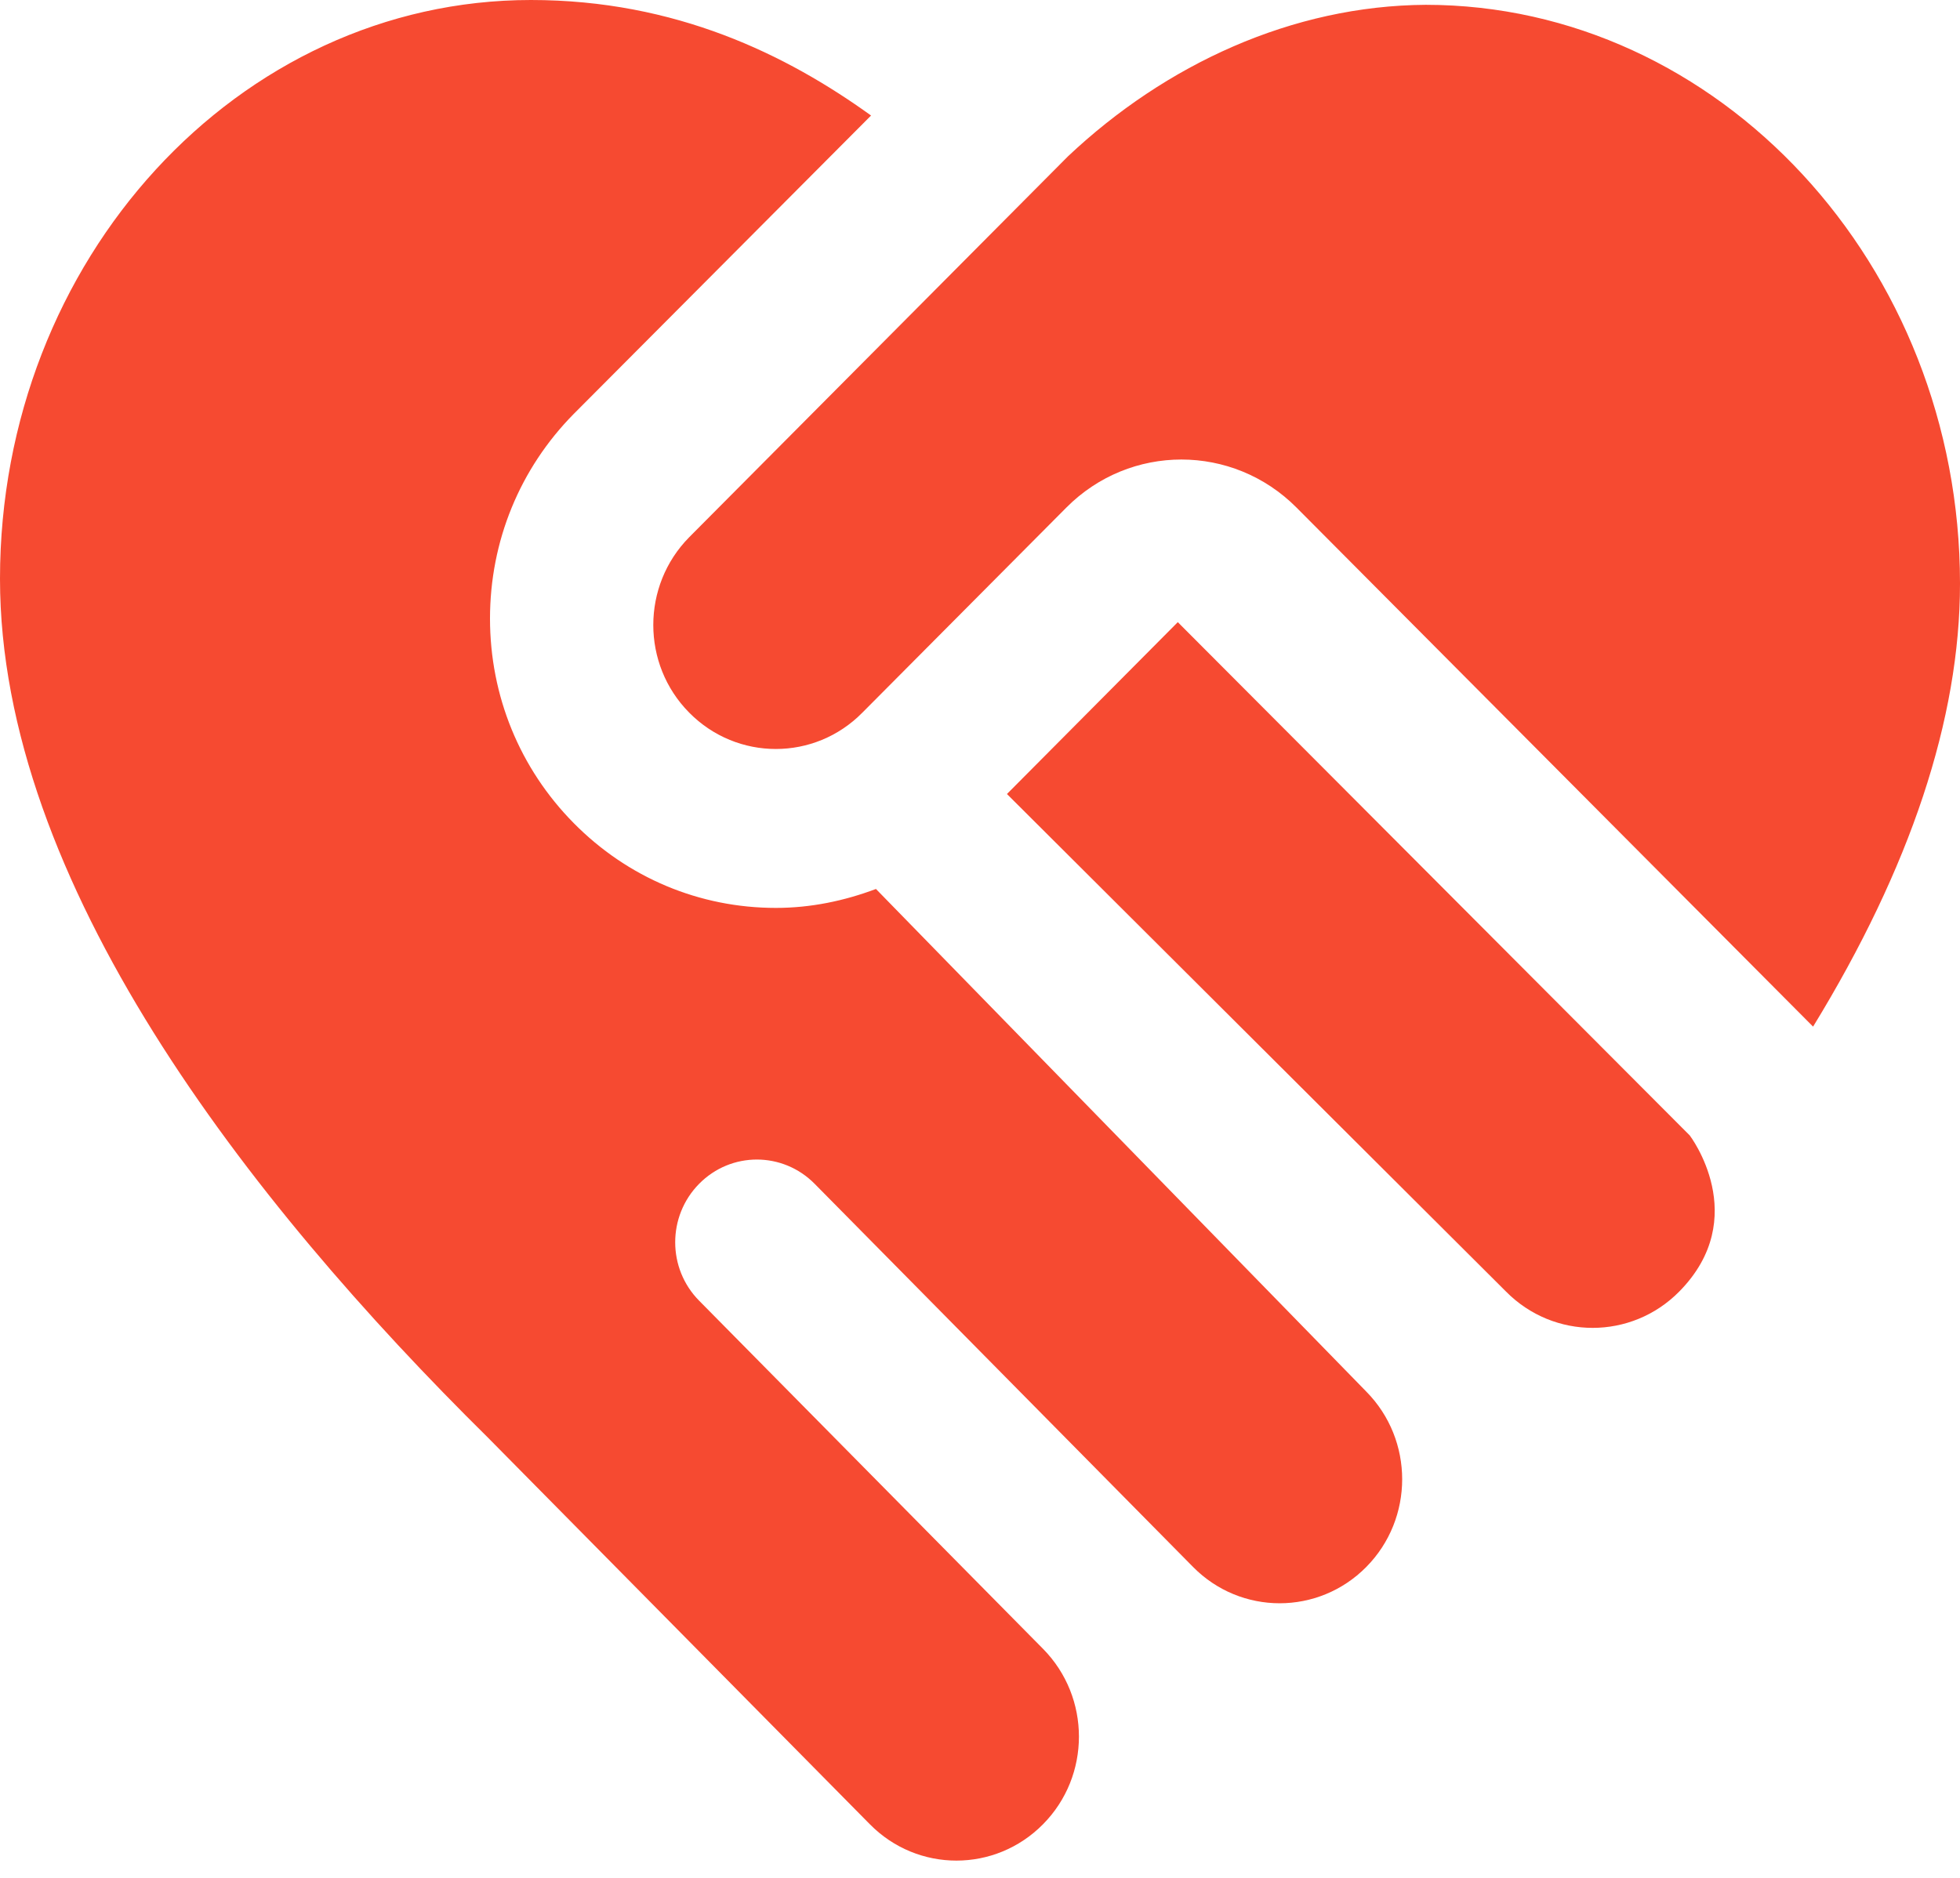 <svg width="24" height="23" viewBox="0 0 24 23" fill="none" xmlns="http://www.w3.org/2000/svg">
<path d="M16.73 17.044C17.316 17.637 17.316 18.599 16.73 19.192C16.144 19.785 15.194 19.785 14.609 19.192L9.975 14.499C9.584 14.103 8.951 14.103 8.561 14.499C8.17 14.895 8.17 15.536 8.561 15.931L12.772 20.195C13.358 20.789 13.358 21.751 12.772 22.343C12.186 22.937 11.236 22.937 10.651 22.343L5.978 17.611C3.021 14.691 0 10.797 0 7.089C0 3.18 2.916 0 6.501 0C8.274 0 9.632 0.67 10.666 1.415L7.027 5.068C6.365 5.738 6 6.629 6 7.576C6 8.523 6.365 9.413 7.025 10.081C7.686 10.751 8.565 11.12 9.501 11.12C9.927 11.12 10.338 11.034 10.726 10.888L16.731 17.045L16.73 17.044ZM14.422 7.62L12.33 9.725L18.441 15.819C19.027 16.412 19.977 16.412 20.562 15.819C21.458 14.911 20.691 13.907 20.691 13.907L14.422 7.62ZM17.459 0.059C15.824 0.069 14.272 0.788 13.076 1.916L8.439 6.58C7.853 7.174 7.853 8.136 8.439 8.728C9.025 9.322 9.975 9.322 10.56 8.728L13.057 6.217C13.837 5.432 15.095 5.432 15.876 6.217L22.201 12.574C23.392 10.628 24 8.805 24 7.147C24 3.238 21.042 0.059 17.457 0.059H17.459Z" fill="#F64A31"/>
</svg>
